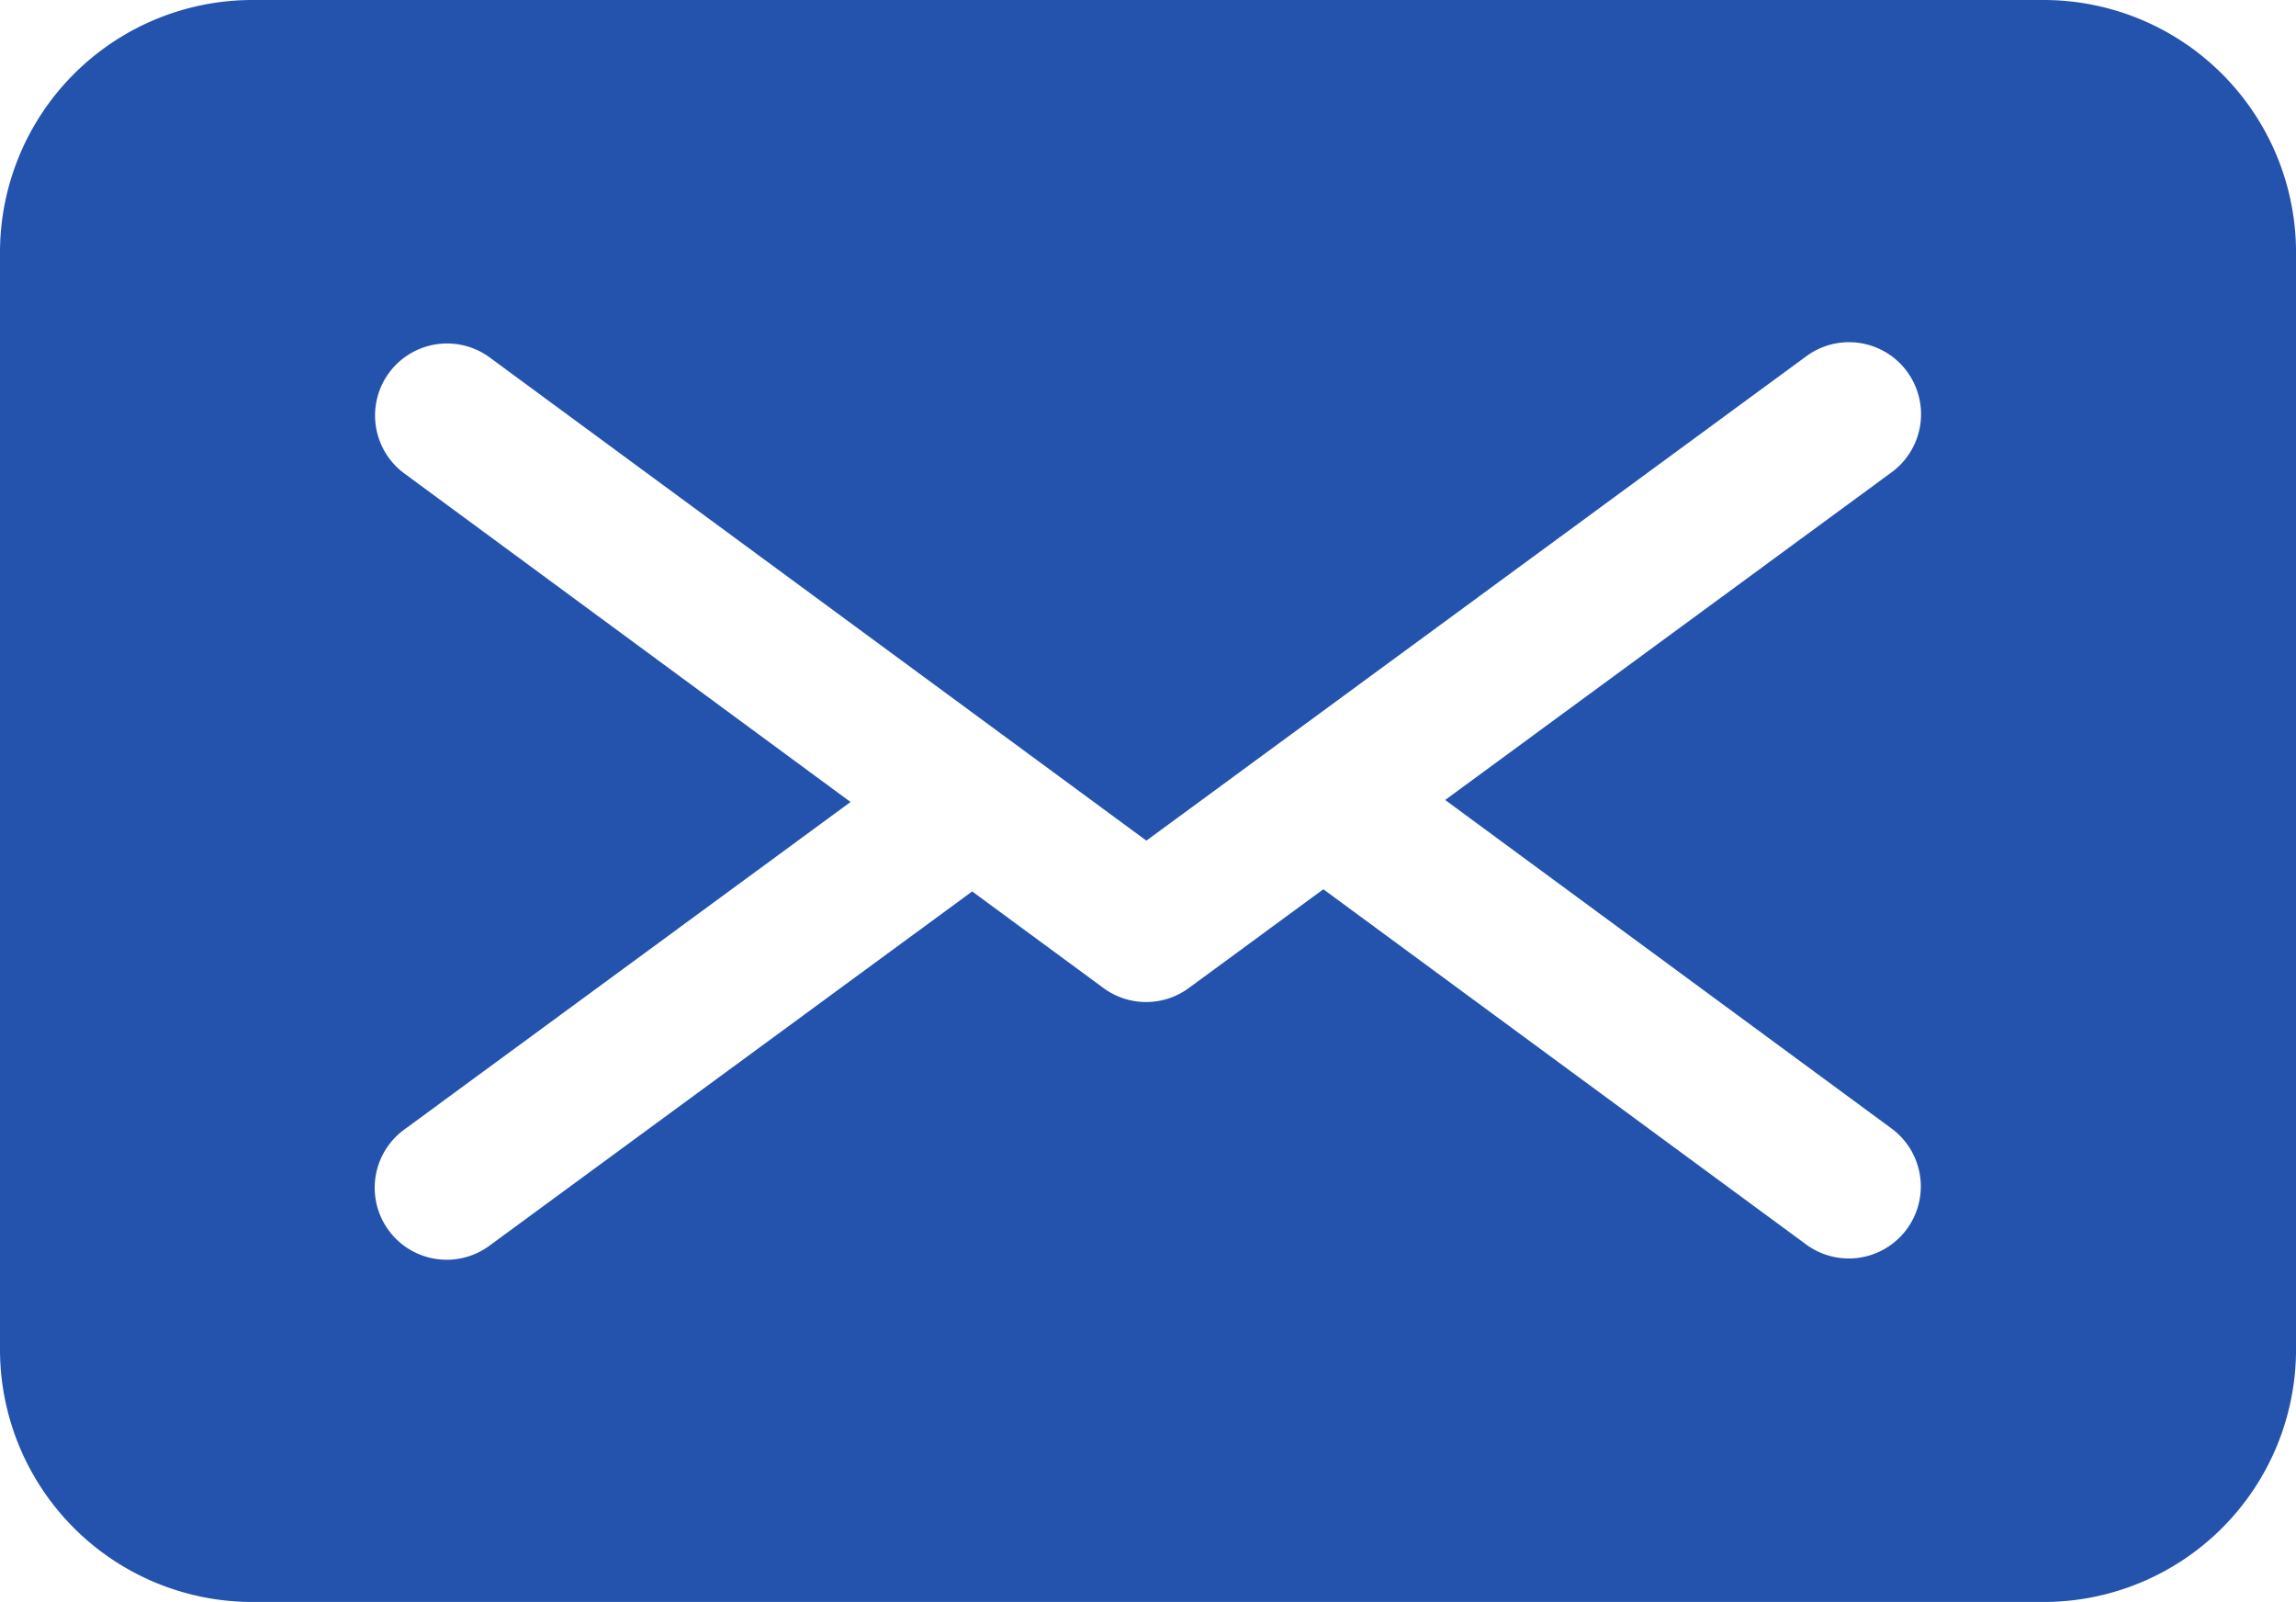 <svg xmlns="http://www.w3.org/2000/svg" width="74.105" height="51.694" viewBox="0 0 74.105 51.694">
  <path id="email" d="M65.966,77.155H8.14A8.149,8.149,0,0,0,0,85.295v35.415a8.149,8.149,0,0,0,8.14,8.14H65.966a8.149,8.149,0,0,0,8.14-8.14V85.295a8.149,8.149,0,0,0-8.14-8.14Zm-4.9,36.427a2.324,2.324,0,0,1-2.754,3.744l-15.6-11.475-4.344,3.188a2.324,2.324,0,0,1-2.752,0l-4.238-3.118-15.6,11.446a2.324,2.324,0,0,1-2.75-3.747l14.424-10.585L13.035,92.422a2.324,2.324,0,0,1,2.754-3.744L37,104.282,58.319,88.637a2.324,2.324,0,0,1,2.75,3.747L46.644,102.97Z" transform="translate(0 -77.155)" fill="#2453ad"/>
</svg>
